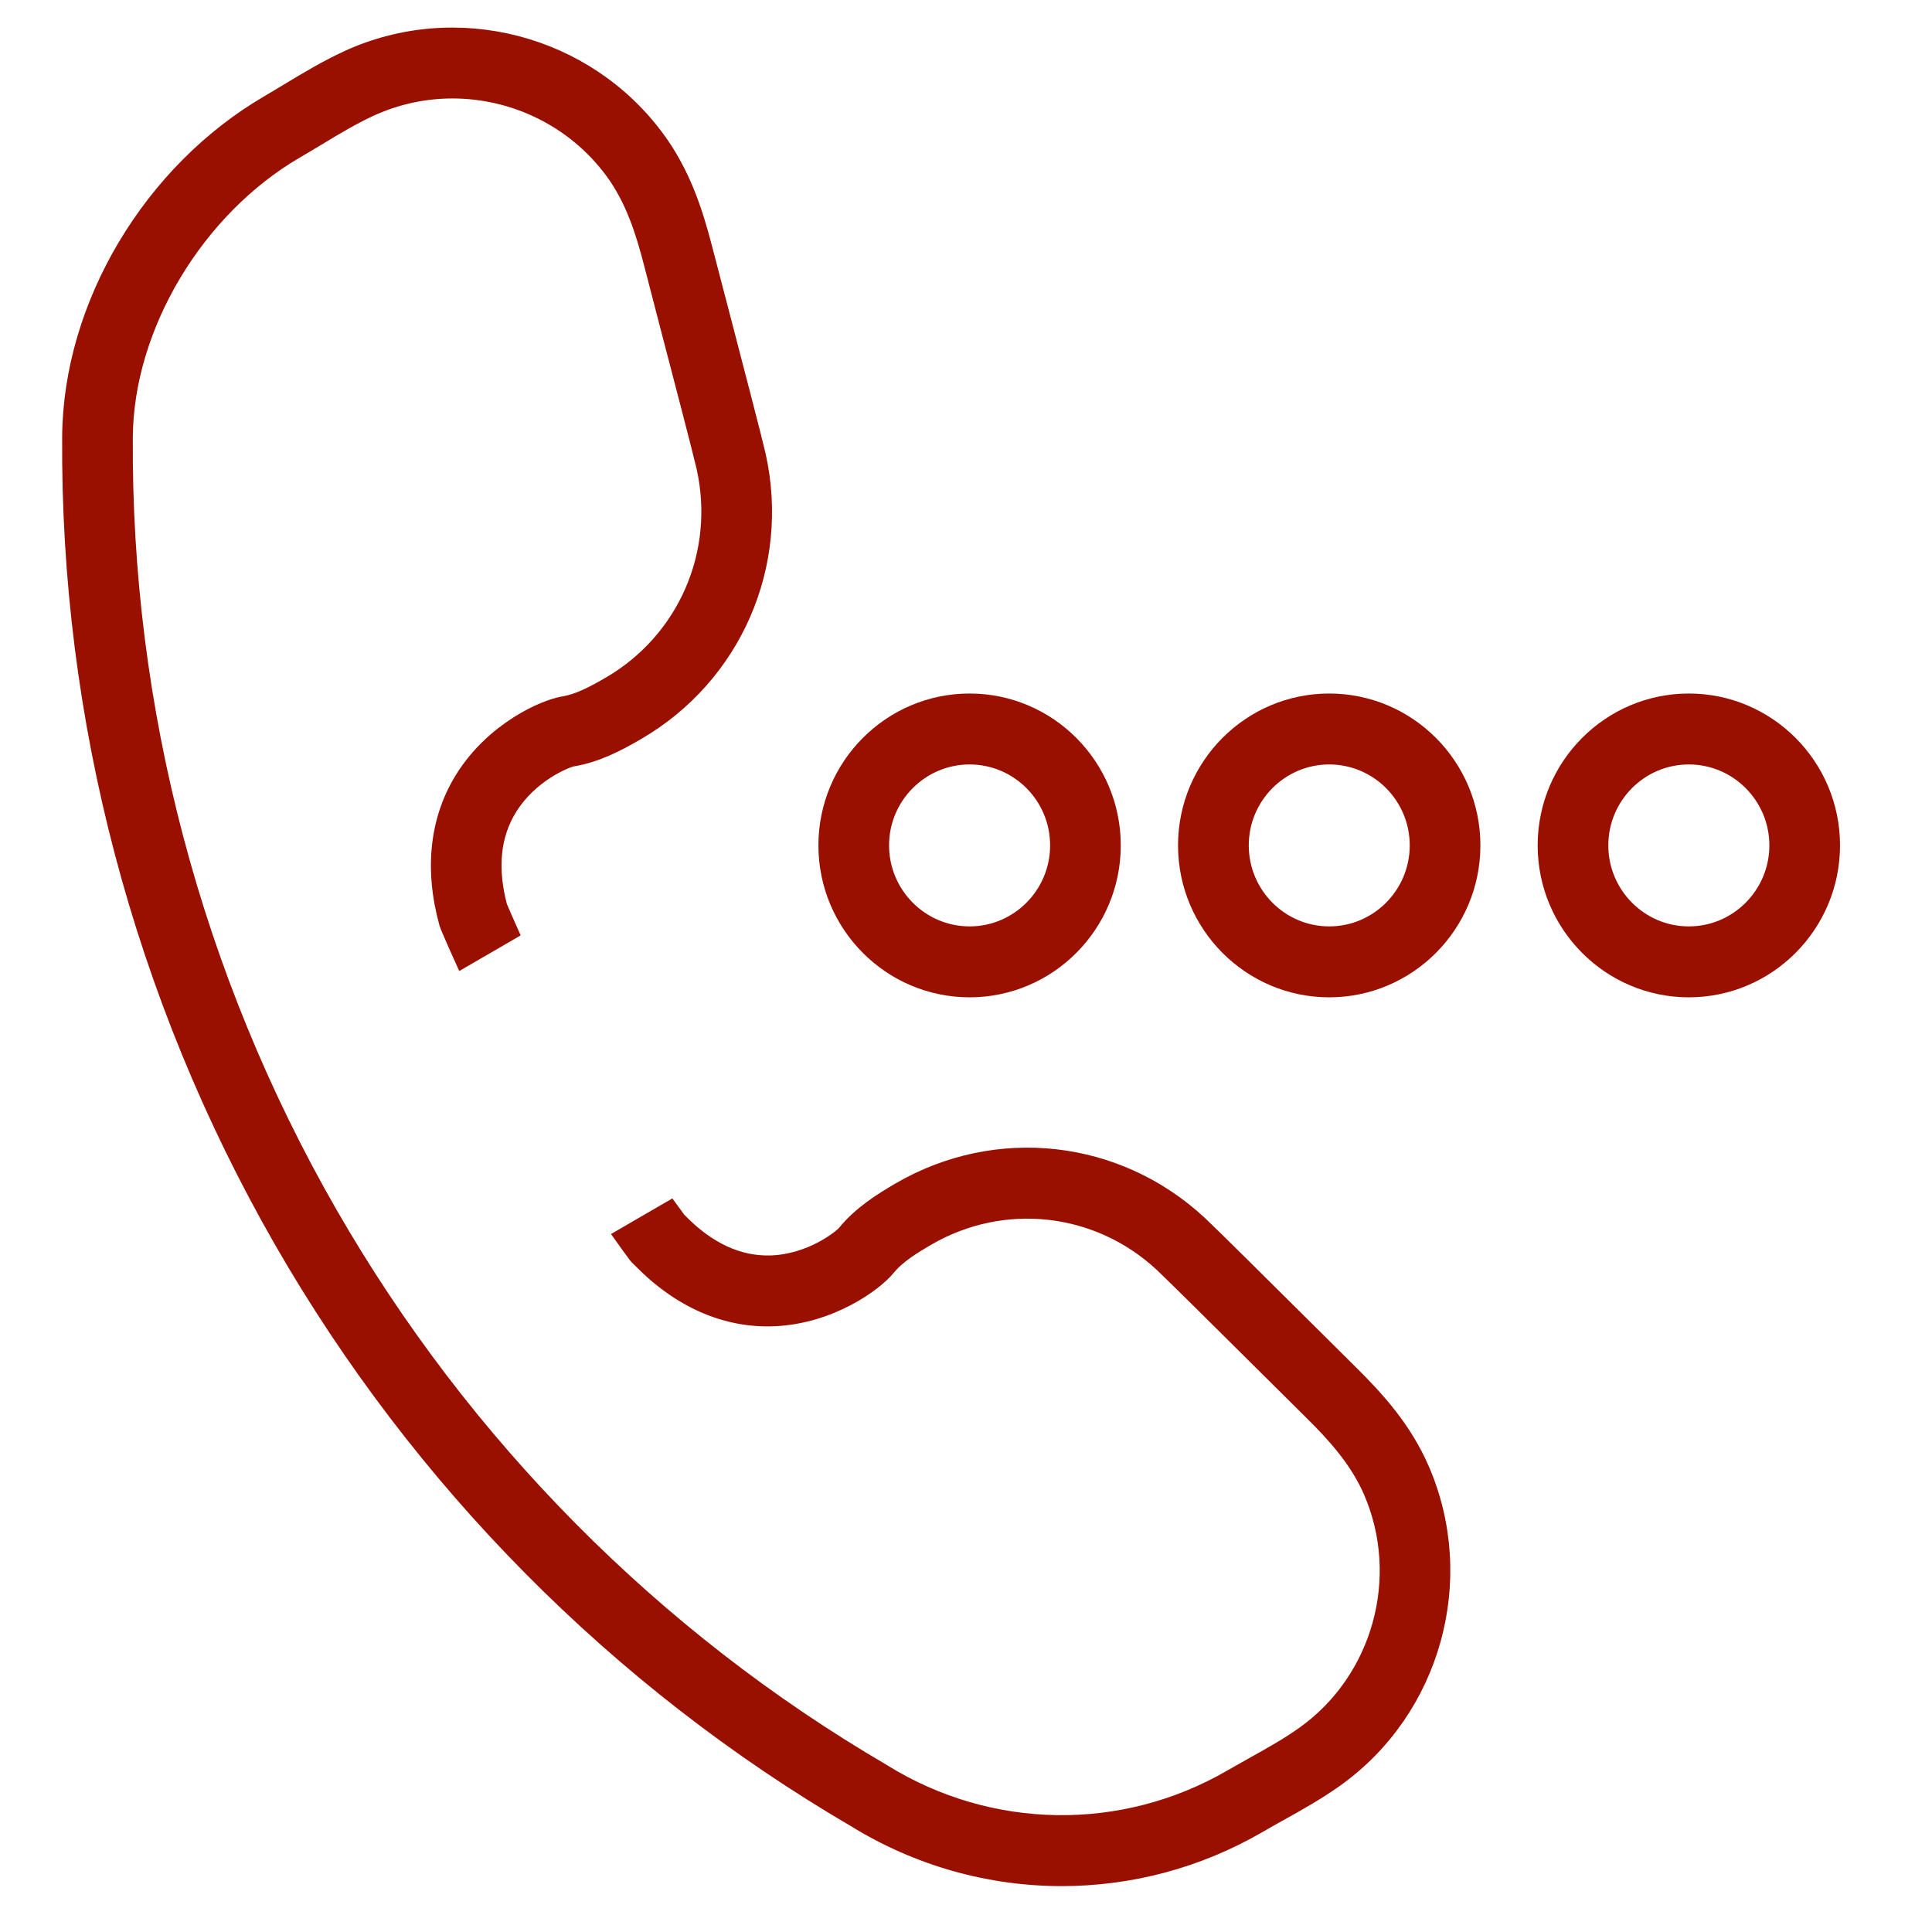 <?xml version="1.0" encoding="UTF-8"?>
<svg width="28px" height="28px" viewBox="0 0 28 28" version="1.1" xmlns="http://www.w3.org/2000/svg" xmlns:xlink="http://www.w3.org/1999/xlink">
    <!-- Generator: Sketch 51.2 (57519) - http://www.bohemiancoding.com/sketch -->
    <title>Artboard</title>
    <desc>Created with Sketch.</desc>
    <defs></defs>
    <g id="Artboard" stroke="none" stroke-width="1" fill="none" fill-rule="evenodd">
        <g id="Page-1" transform="translate(1, 0.5)" fill="#9A1000" stroke="#9A1000" stroke-width="0.2">
            <path d="M23.476,13.026 C22.777,13.026 22.209,12.454 22.209,11.752 C22.209,11.05 22.777,10.479 23.476,10.479 C24.174,10.479 24.743,11.05 24.743,11.752 C24.743,12.454 24.174,13.026 23.476,13.026 M23.476,9.651 C22.323,9.651 21.385,10.593 21.385,11.752 C21.385,12.911 22.323,13.854 23.476,13.854 C24.629,13.854 25.567,12.911 25.567,11.752 C25.567,10.593 24.629,9.651 23.476,9.651" id="Fill-1"></path>
            <path d="M13.052,10.479 C13.751,10.479 14.319,11.05 14.319,11.752 C14.319,12.454 13.751,13.026 13.052,13.026 C12.354,13.026 11.785,12.454 11.785,11.752 C11.785,11.05 12.354,10.479 13.052,10.479 M13.052,13.854 C14.205,13.854 15.143,12.911 15.143,11.752 C15.143,10.593 14.205,9.651 13.052,9.651 C11.899,9.651 10.961,10.593 10.961,11.752 C10.961,12.911 11.899,13.854 13.052,13.854" id="Fill-4"></path>
            <path d="M18.264,13.026 C17.566,13.026 16.998,12.454 16.998,11.752 C16.998,11.05 17.566,10.479 18.264,10.479 C18.963,10.479 19.531,11.05 19.531,11.752 C19.531,12.454 18.963,13.026 18.264,13.026 M18.264,9.651 C17.111,9.651 16.173,10.593 16.173,11.752 C16.173,12.911 17.111,13.854 18.264,13.854 C19.417,13.854 20.355,12.911 20.355,11.752 C20.355,10.593 19.417,9.651 18.264,9.651" id="Fill-6"></path>
            <path d="M18.579,19.385 C18.431,19.239 18.202,19.011 17.946,18.756 C17.288,18.103 16.543,17.363 16.391,17.222 C15.196,16.112 13.446,15.916 12.034,16.735 C11.768,16.89 11.465,17.079 11.235,17.361 C11.181,17.425 10.751,17.776 10.168,17.795 C9.707,17.808 9.267,17.606 8.86,17.189 L8.841,17.17 C8.8,17.113 8.758,17.056 8.717,17 L8,17.416 C8.065,17.508 8.131,17.599 8.199,17.69 L8.218,17.715 L8.275,17.772 C8.849,18.359 9.522,18.652 10.224,18.621 C11.047,18.584 11.689,18.111 11.873,17.886 C12.015,17.71 12.244,17.57 12.447,17.452 C13.543,16.816 14.904,16.968 15.832,17.83 C15.973,17.962 16.779,18.761 17.366,19.345 C17.623,19.6 17.853,19.829 18.001,19.975 C18.331,20.301 18.663,20.665 18.861,21.122 C19.398,22.364 18.99,23.836 17.891,24.62 C17.663,24.783 17.414,24.922 17.15,25.069 C17.045,25.128 16.941,25.186 16.837,25.246 C15.274,26.154 13.347,26.124 11.808,25.17 L11.799,25.164 C8.486,23.229 5.716,20.433 3.788,17.078 C1.822,13.655 0.797,9.767 0.825,5.835 C0.836,4.235 1.856,2.531 3.305,1.691 C3.407,1.632 3.509,1.57 3.611,1.509 C3.87,1.352 4.116,1.205 4.371,1.087 C4.752,0.912 5.156,0.827 5.557,0.827 C6.446,0.827 7.317,1.241 7.87,1.992 C8.164,2.391 8.313,2.863 8.429,3.313 C8.479,3.509 8.558,3.809 8.645,4.146 C8.859,4.963 9.15,6.082 9.193,6.273 C9.471,7.513 8.922,8.773 7.826,9.409 C7.575,9.555 7.367,9.659 7.164,9.692 C6.88,9.739 6.151,10.061 5.708,10.758 C5.329,11.354 5.245,12.089 5.465,12.884 L5.483,12.935 C5.553,13.101 5.626,13.266 5.701,13.431 L6.418,13.015 C6.362,12.889 6.306,12.763 6.252,12.637 C6.105,12.085 6.152,11.609 6.392,11.22 C6.699,10.723 7.216,10.525 7.297,10.509 C7.642,10.453 7.954,10.292 8.238,10.126 C9.648,9.308 10.355,7.687 9.997,6.091 C9.951,5.886 9.669,4.804 9.443,3.936 C9.355,3.6 9.277,3.3 9.226,3.105 C9.089,2.574 8.91,2.012 8.532,1.499 C7.5,0.097 5.605,-0.393 4.028,0.334 C3.731,0.471 3.454,0.637 3.187,0.798 C3.089,0.858 2.991,0.916 2.893,0.974 C1.177,1.969 0.014,3.92 0.001,5.829 C-0.028,9.908 1.035,13.941 3.074,17.492 C5.073,20.971 7.945,23.87 11.38,25.878 C12.303,26.448 13.345,26.735 14.387,26.735 C15.375,26.735 16.362,26.479 17.25,25.963 C17.349,25.905 17.45,25.849 17.55,25.793 C17.822,25.642 18.103,25.484 18.368,25.295 C19.783,24.285 20.308,22.391 19.616,20.792 C19.363,20.206 18.968,19.769 18.579,19.385" id="Fill-8"></path>
        </g>
    </g>
</svg>